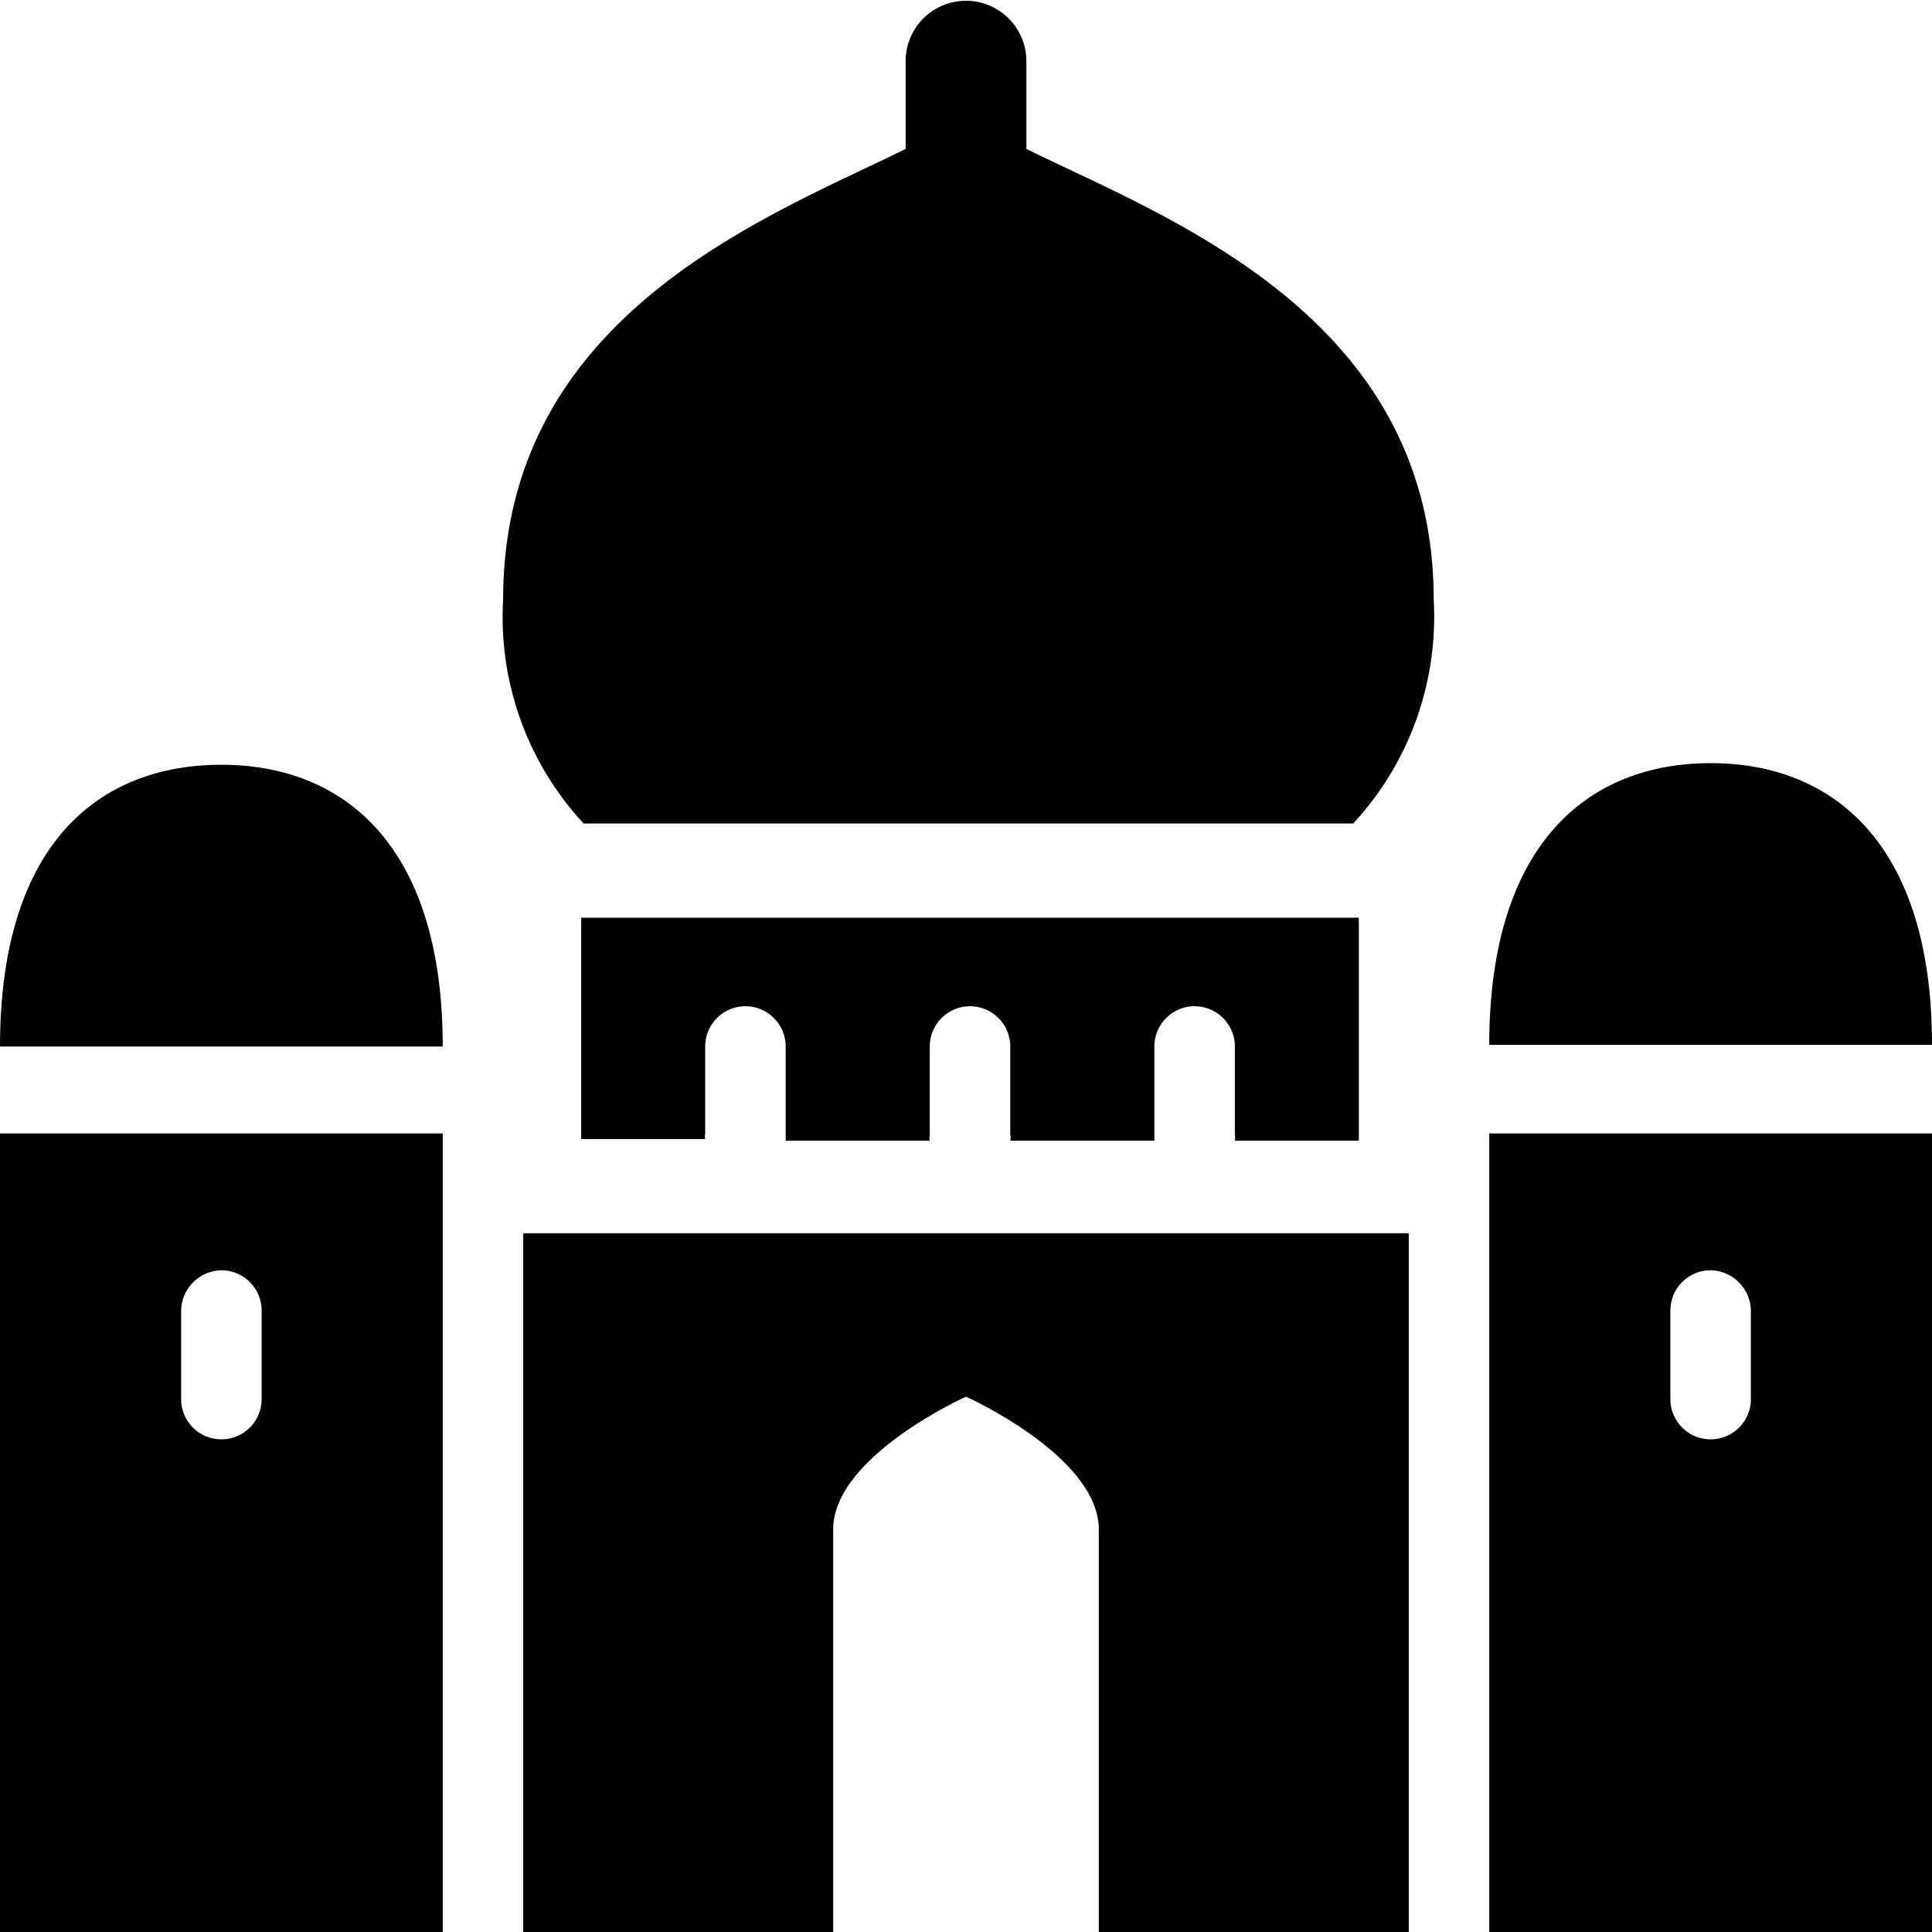 <svg xmlns="http://www.w3.org/2000/svg" viewBox="0 0 24 24"><g><path d="M6.5 15.32V24h3.85v-5c0 -0.91 1.65 -1.65 1.65 -1.65s1.65 0.74 1.65 1.65v5h3.85v-8.68Z" fill="#000000" stroke-width="1"></path><path d="M8.76 14.15a0.14 0.14 0 0 1 0 -0.07V13a0.5 0.5 0 0 1 0.5 -0.5 0.5 0.5 0 0 1 0.5 0.5v1.1l0 0.07h1.79a0.14 0.14 0 0 1 0 -0.07V13a0.5 0.5 0 0 1 1 0v1.1a0.14 0.14 0 0 1 0 0.07h1.79l0 -0.07V13a0.5 0.5 0 0 1 0.5 -0.5 0.5 0.5 0 0 1 0.5 0.5v1.1a0.14 0.14 0 0 1 0 0.07h1.54V11.4H7.22v2.75Z" fill="#000000" stroke-width="1"></path><path d="M0 14.08V24h5.5v-9.92Zm3.25 3.3a0.5 0.5 0 0 1 -0.5 0.5 0.5 0.5 0 0 1 -0.5 -0.5v-1.1a0.51 0.51 0 0 1 0.5 -0.5 0.5 0.5 0 0 1 0.5 0.5Z" fill="#000000" stroke-width="1"></path><path d="M24 14.08h-5.5V24H24Zm-2.25 3.3a0.5 0.5 0 0 1 -0.5 0.5 0.5 0.5 0 0 1 -0.5 -0.5v-1.1a0.5 0.5 0 0 1 0.5 -0.5 0.51 0.51 0 0 1 0.5 0.5Z" fill="#000000" stroke-width="1"></path><path d="M21.25 9.48c-1.52 0 -2.75 1 -2.75 3.5H24c0 -2.5 -1.23 -3.5 -2.75 -3.5Z" fill="#000000" stroke-width="1"></path><path d="M0 13h5.5c0 -2.5 -1.23 -3.5 -2.75 -3.5S0 10.48 0 13Z" fill="#000000" stroke-width="1"></path><path d="M16.81 10.23a3.78 3.78 0 0 0 1 -2.78c0 -3.54 -3.34 -4.75 -5.06 -5.6V0.76a0.75 0.75 0 1 0 -1.5 0v1.09c-1.72 0.85 -5 2.06 -5 5.6a3.77 3.77 0 0 0 1 2.78Z" fill="#000000" stroke-width="1"></path></g></svg>